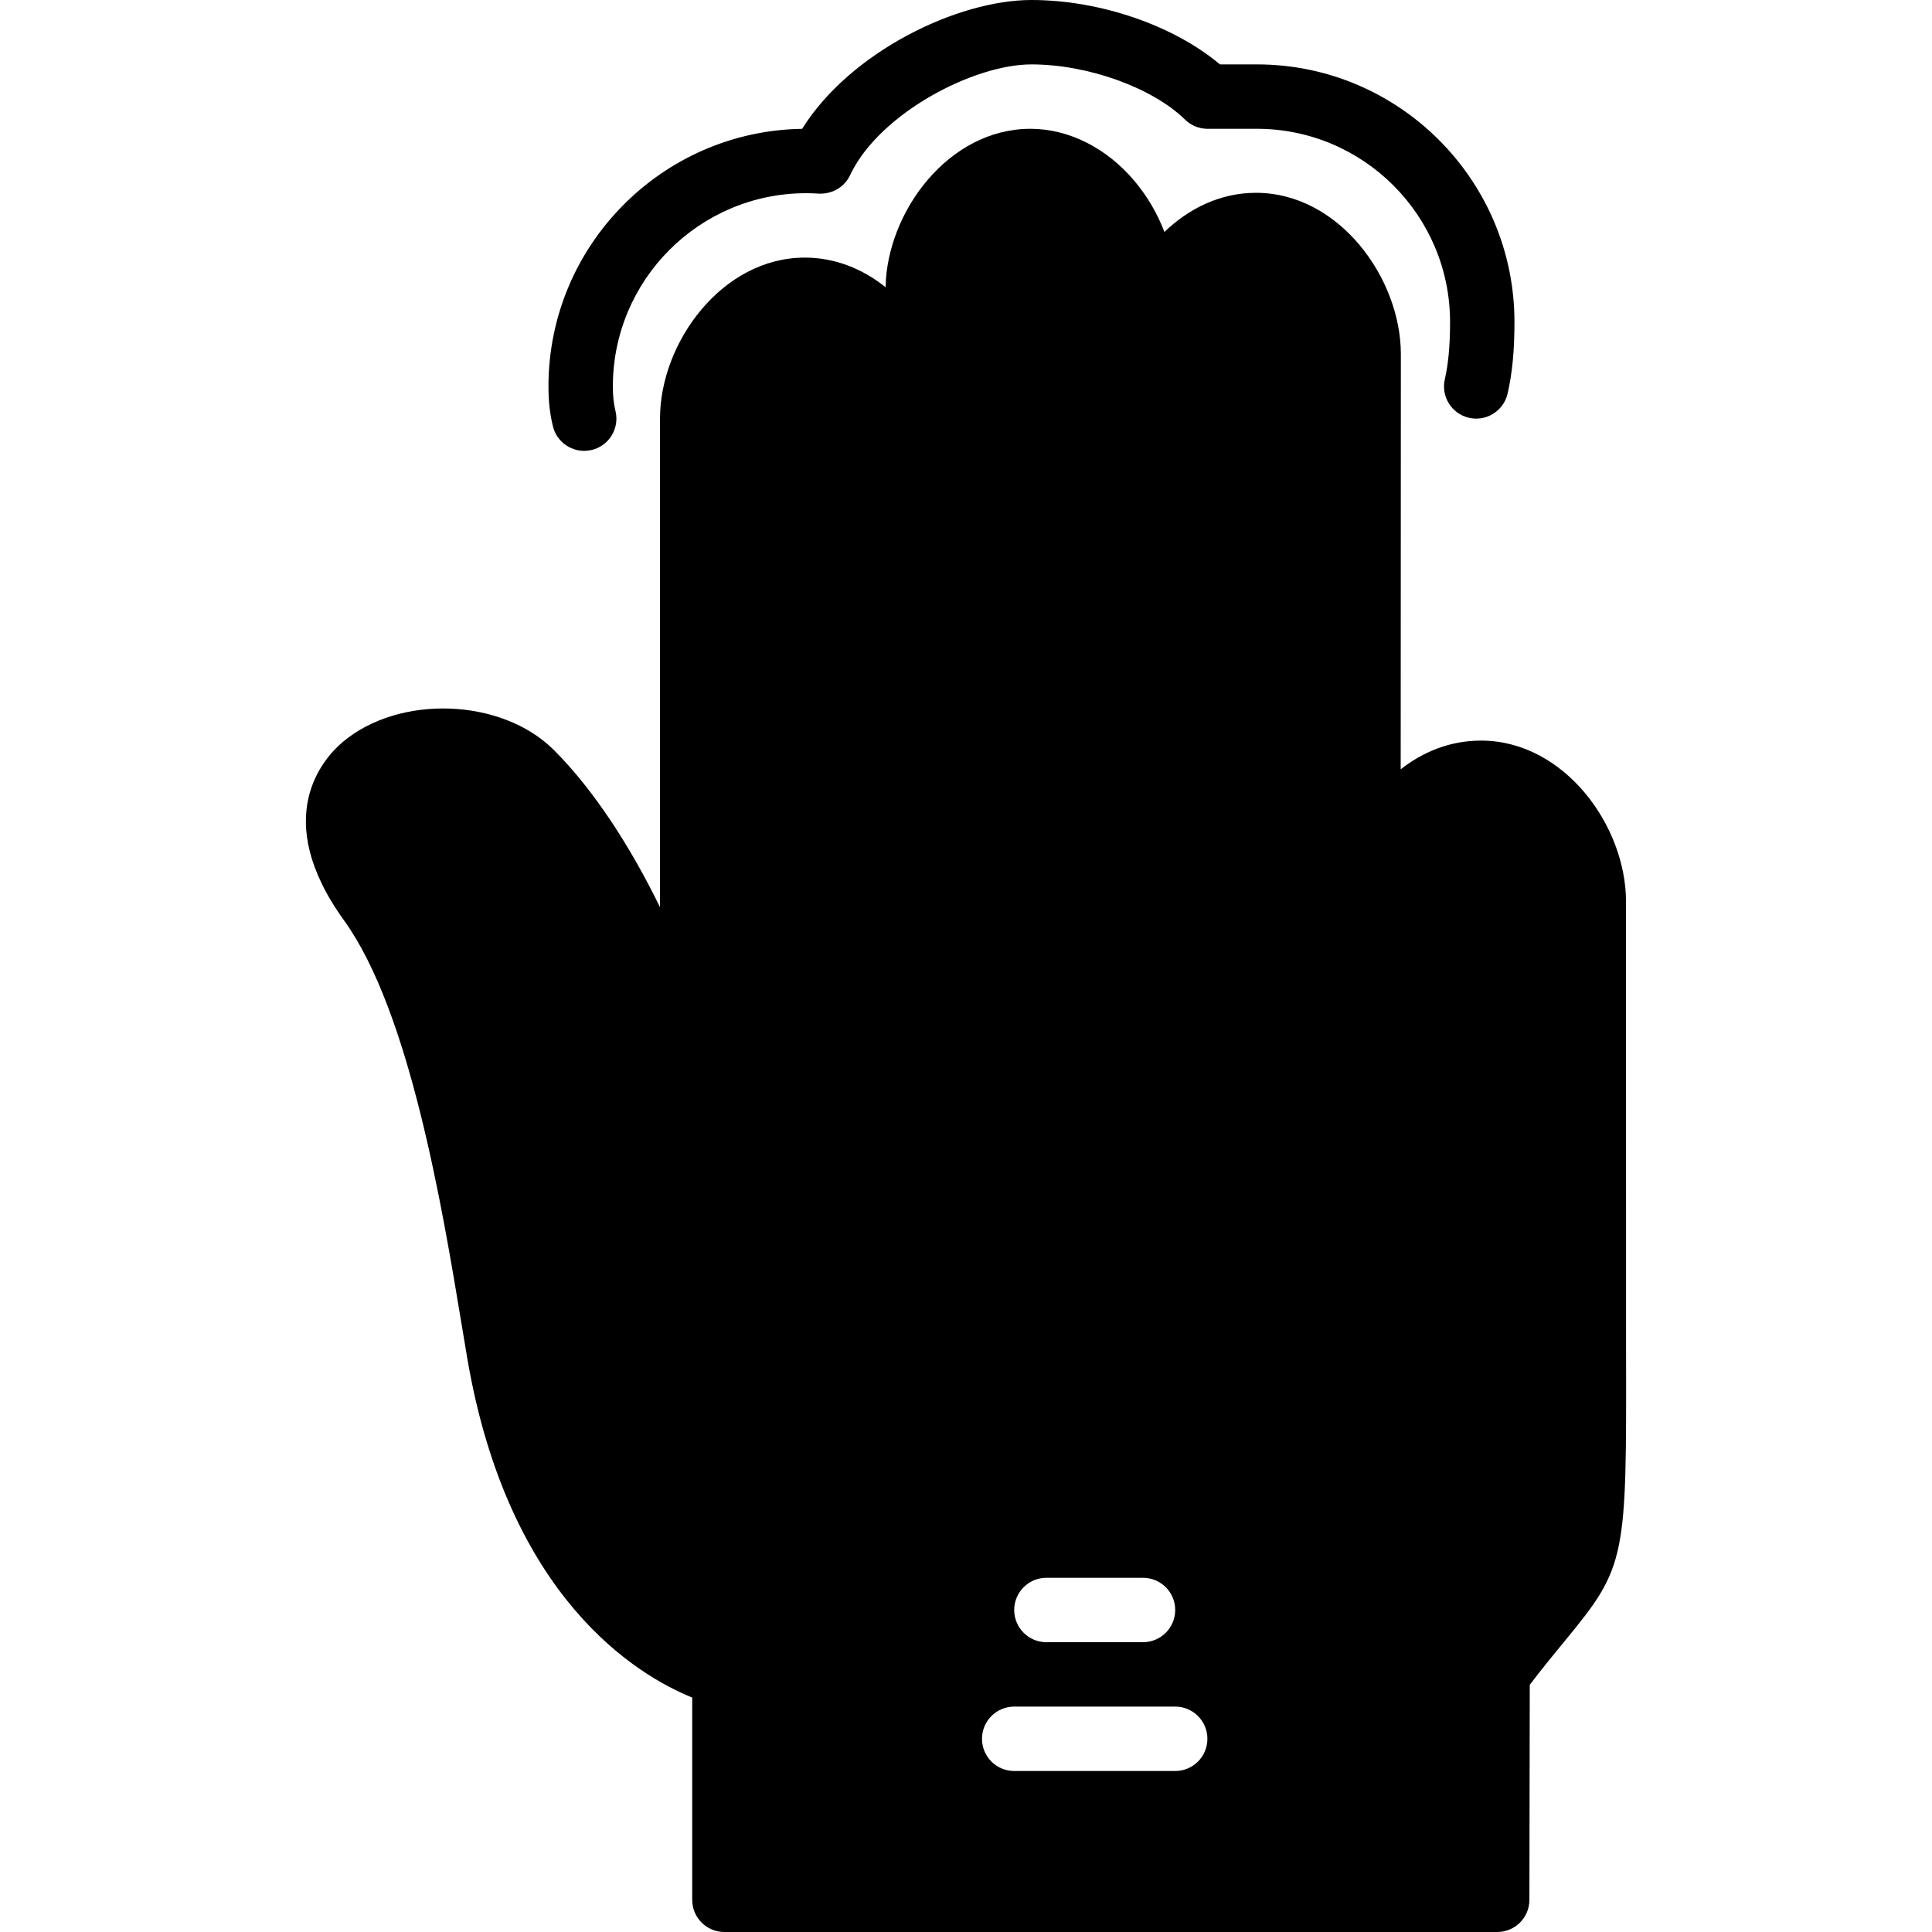 <?xml version="1.0" encoding="iso-8859-1"?>
<!-- Generator: Adobe Illustrator 19.0.0, SVG Export Plug-In . SVG Version: 6.00 Build 0)  -->
<svg version="1.1" id="Layer_1" xmlns="http://www.w3.org/2000/svg" xmlns:xlink="http://www.w3.org/1999/xlink" x="0px" y="0px"
	 viewBox="0 0 512 512" style="enable-background:new 0 0 512 512;" xml:space="preserve">
<g transform="translate(0 -1)">
	<g>
		<g>
			<path d="M154.811,120.484c0.666,0,1.34-0.077,2.014-0.239c4.582-1.109,7.398-5.717,6.289-10.3c-0.495-2.065-0.7-3.959-0.7-6.545
				c0-28.237,22.963-51.2,51.2-51.2c1.143,0,2.278,0.034,3.413,0.119c2.441,0.102,4.77-0.759,6.502-2.432
				c0.862-0.836,1.527-1.843,1.98-2.944c7.902-16.026,32.503-28.877,47.838-28.877c14.925,0,32.043,6.153,40.695,14.626
				c1.587,1.57,3.738,2.44,5.965,2.44h13.073c28.228,0,51.2,22.963,51.2,51.2c0,6.238-0.444,11.059-1.382,15.138
				c-1.067,4.599,1.792,9.182,6.391,10.249c4.574,1.067,9.173-1.801,10.231-6.391c1.246-5.385,1.826-11.418,1.826-18.995
				c0-37.64-30.626-68.267-68.267-68.267h-9.788C311.065,7.758,291.524,1,273.348,1c-19.712,0-48.068,13.79-60.774,34.142
				c-37.163,0.555-67.226,30.967-67.226,68.258c0,3.925,0.358,7.177,1.178,10.556C147.473,117.864,150.963,120.484,154.811,120.484z
				"/>
			<path d="M430.924,359.195l-0.017-119.262c0-20.139-16.427-42.667-38.417-42.667c-8.098,0-15.343,2.927-21.291,7.603
				l0.043-110.003c0-20.19-16.427-42.769-38.417-42.769c-9.37,0-17.732,4.105-24.243,10.377c-1.826-4.804-4.48-9.387-7.842-13.397
				c-7.407-8.858-17.493-13.943-27.682-13.943c-21.717,0-38.008,22.016-38.374,41.975c-6.024-4.821-13.338-7.842-21.393-7.842
				c-21.965,0-38.383,22.528-38.383,42.667v129.502c-7.706-15.846-17.468-31.027-28.117-41.668
				c-13.824-13.815-41.079-14.805-56.09-2.022c-4.881,4.156-19.268,19.84,0.478,47.181c17.434,24.166,26.044,76.186,31.189,107.264
				l1.442,8.644c10.82,63.633,44.945,84.079,59.631,90.035v53.598c0,4.719,3.823,8.533,8.533,8.533h204.8
				c4.71,0,8.525-3.806,8.533-8.516l0.094-57.003c3.695-4.838,6.818-8.619,9.438-11.802
				C431.044,416.053,431.035,413.911,430.924,359.195z M277.307,419.133h25.6c4.71,0,8.533,3.814,8.533,8.533
				c0,4.719-3.823,8.533-8.533,8.533h-25.6c-4.71,0-8.533-3.814-8.533-8.533C268.774,422.948,272.597,419.133,277.307,419.133z
				 M311.441,470.333h-42.667c-4.71,0-8.533-3.814-8.533-8.533s3.823-8.533,8.533-8.533h42.667c4.71,0,8.533,3.814,8.533,8.533
				S316.151,470.333,311.441,470.333z"/>
		</g>
	</g>
</g>
<g>
</g>
<g>
</g>
<g>
</g>
<g>
</g>
<g>
</g>
<g>
</g>
<g>
</g>
<g>
</g>
<g>
</g>
<g>
</g>
<g>
</g>
<g>
</g>
<g>
</g>
<g>
</g>
<g>
</g>
</svg>

